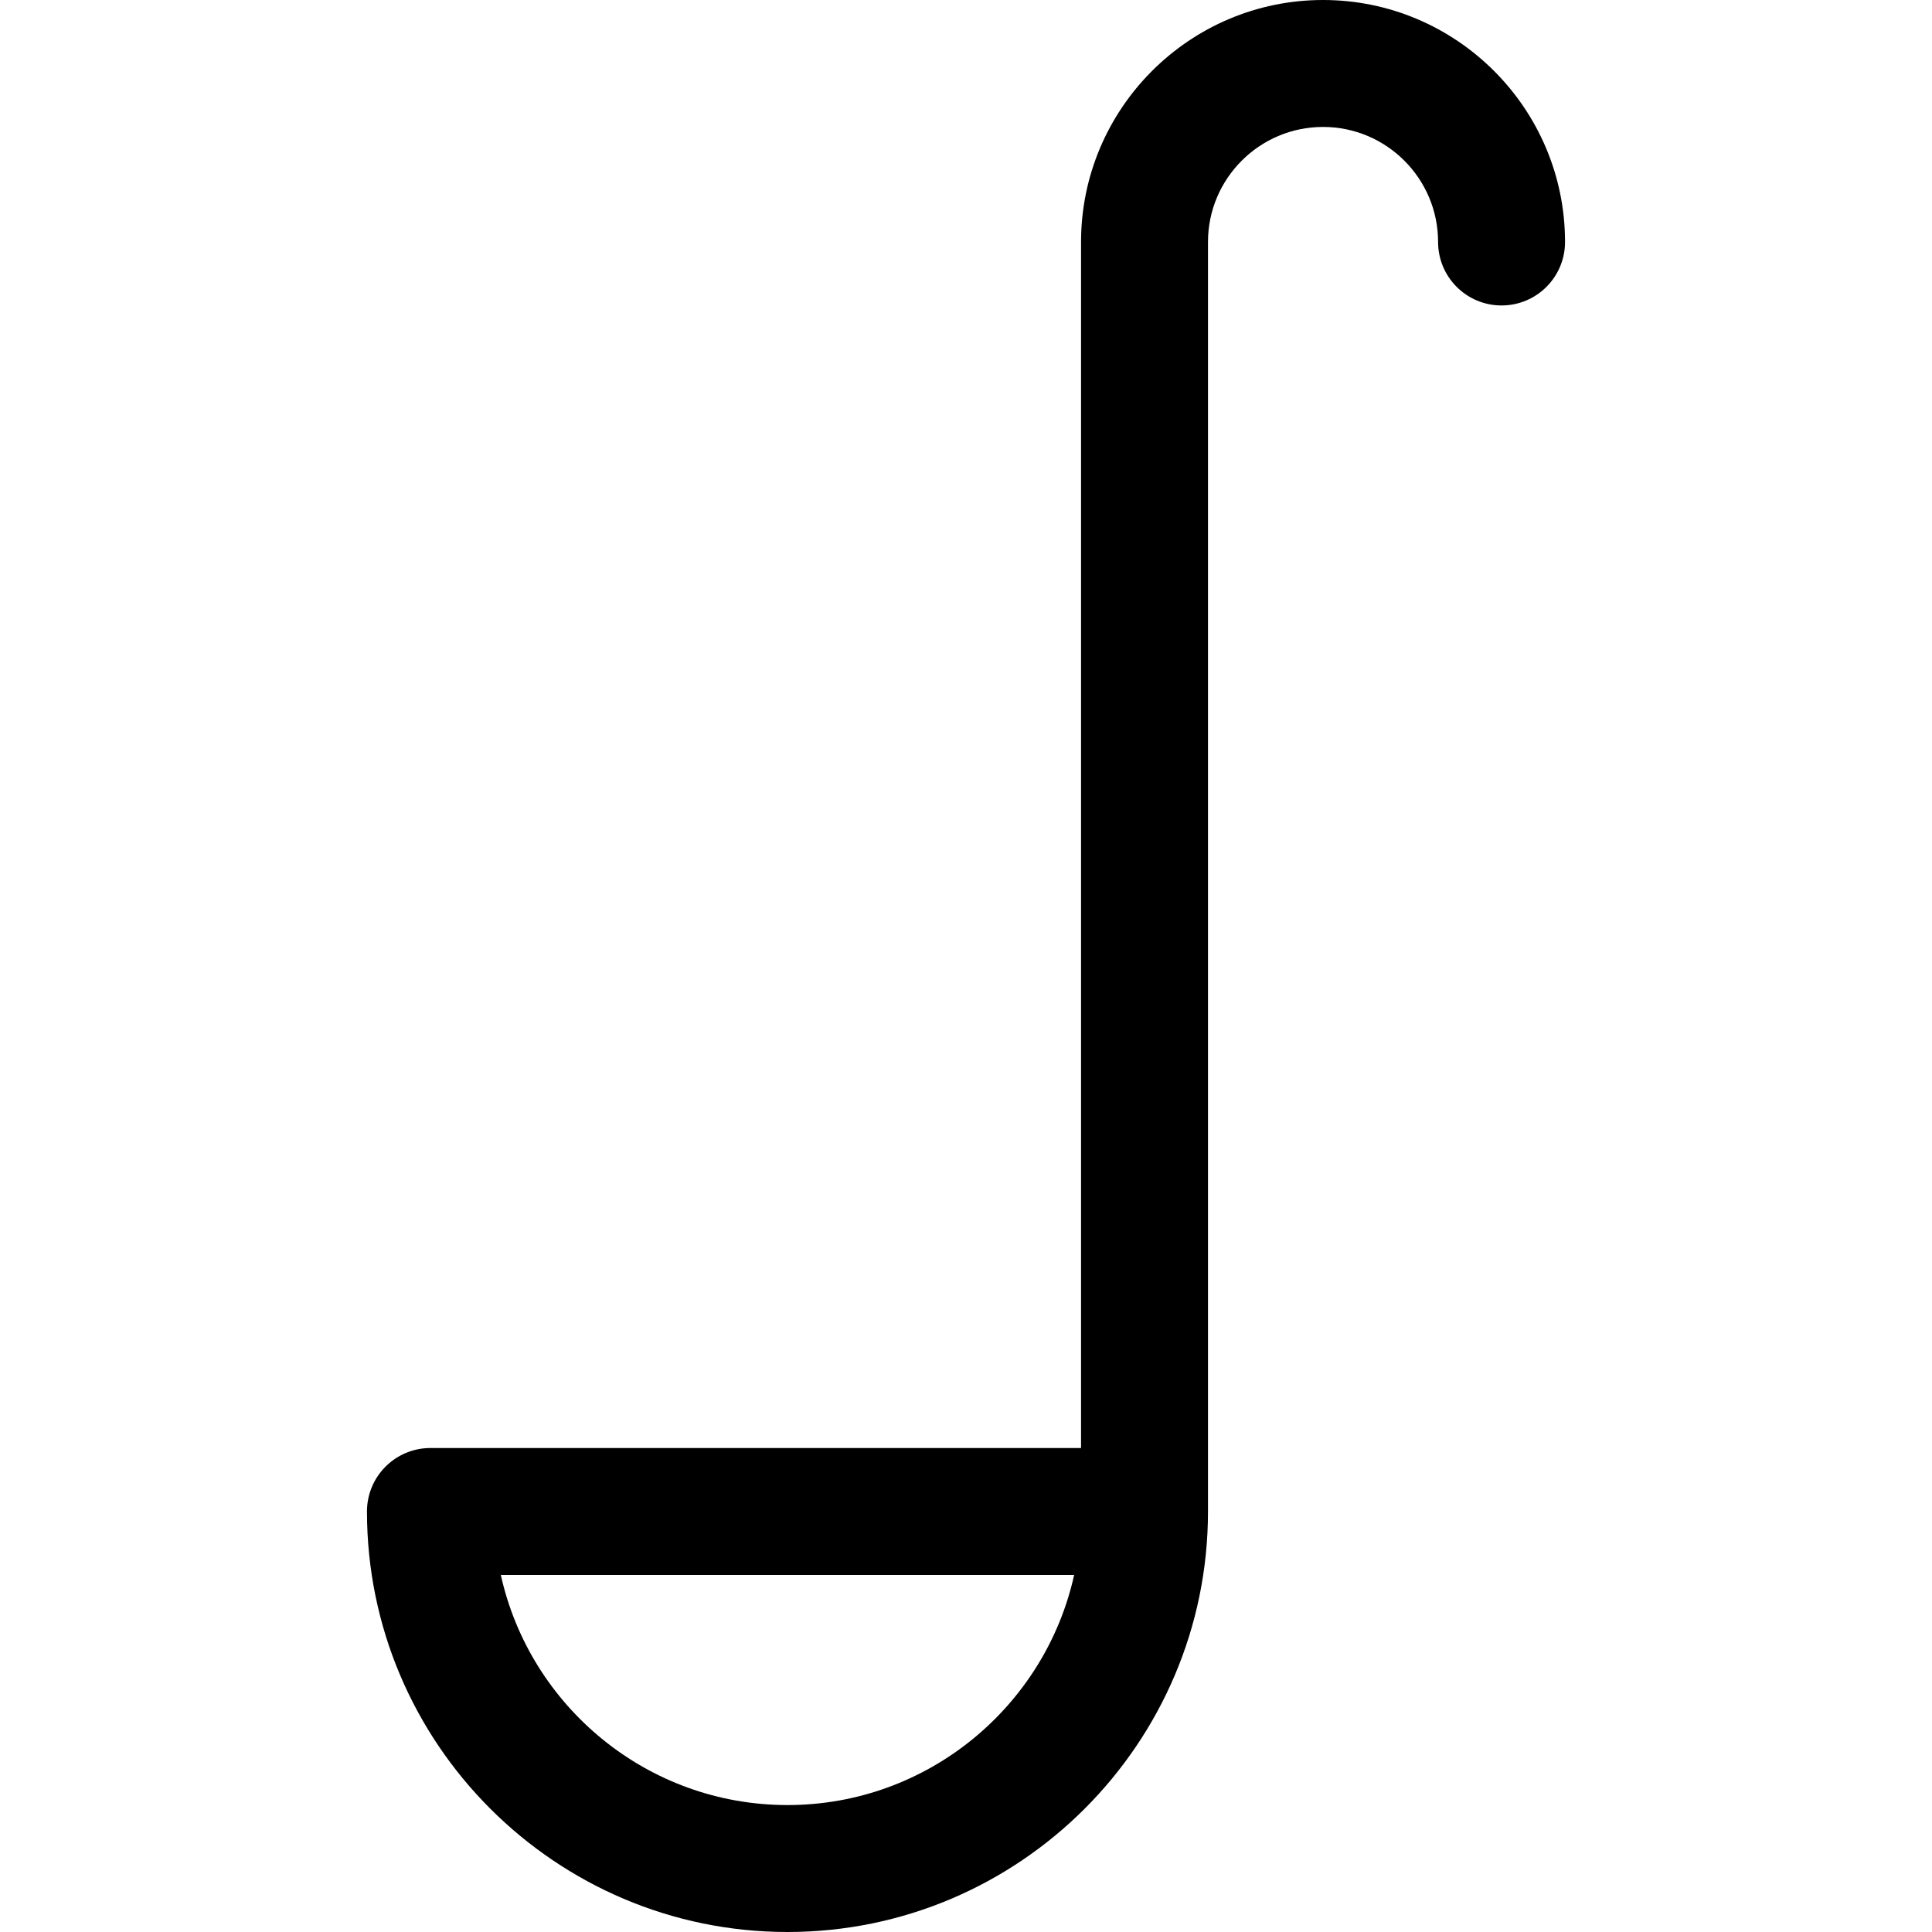<?xml version="1.0" encoding="iso-8859-1"?>
<!-- Uploaded to: SVG Repo, www.svgrepo.com, Generator: SVG Repo Mixer Tools -->
<!DOCTYPE svg PUBLIC "-//W3C//DTD SVG 1.1//EN" "http://www.w3.org/Graphics/SVG/1.1/DTD/svg11.dtd">
<svg fill="#000000" height="800px" width="800px" version="1.1" id="Capa_1" xmlns="http://www.w3.org/2000/svg" xmlns:xlink="http://www.w3.org/1999/xlink" 
	 viewBox="0 0 228.293 228.293" xml:space="preserve">
<g>
	<path d="M43.363,178.604c0,27.398,22.291,49.689,49.69,49.689c27.398,0,49.688-22.291,49.688-49.689V28.594
		c0-7.496,6.099-13.594,13.595-13.594c7.496,0,13.594,6.098,13.594,13.594c0,4.143,3.357,7.5,7.5,7.5c4.143,0,7.5-3.357,7.5-7.5
		C184.93,12.828,172.103,0,156.336,0c-15.768,0-28.595,12.828-28.595,28.594v142.51H50.863
		C46.721,171.104,43.363,174.461,43.363,178.604z M126.925,186.104c-3.437,15.535-17.319,27.189-33.872,27.189
		c-16.554,0-30.437-11.654-33.873-27.189H126.925z"/>
</g>
</svg>